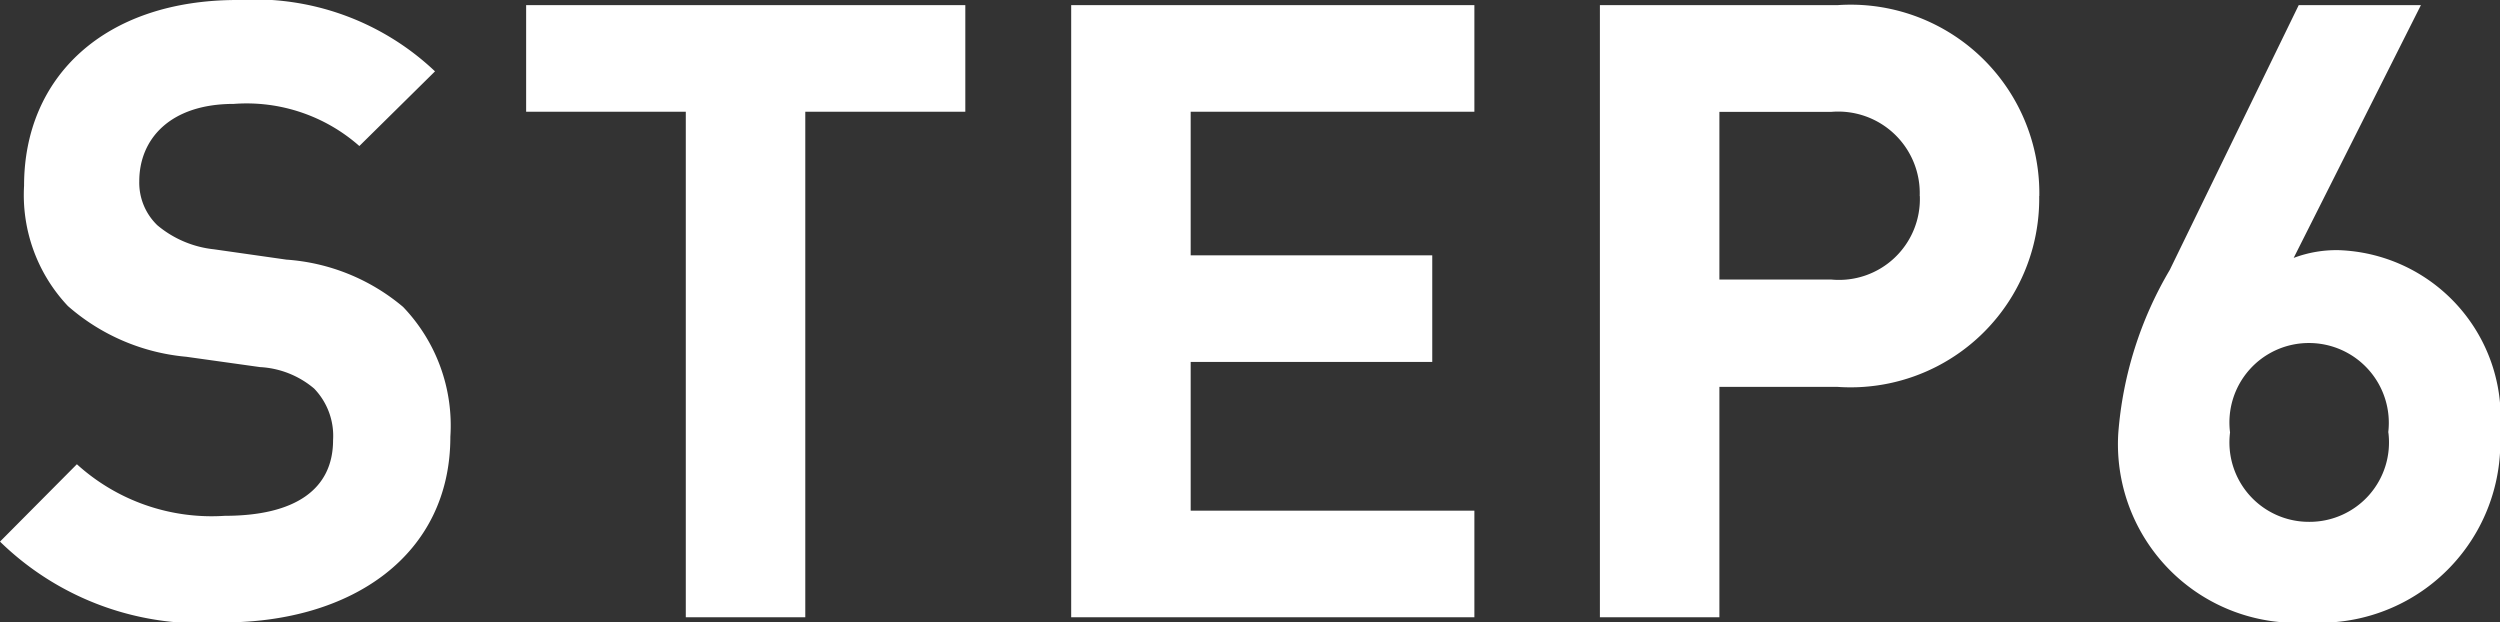 <?xml version="1.0"?>
<svg xmlns="http://www.w3.org/2000/svg" width="40.712" height="10.136" viewBox="0 0 40.712 10.136">
  <rect x="0" y="0" width="40.712" height="10.136" fill="#333333" stroke="none"/>
  <path id="&#x30D1;&#x30B9;_19320" data-name="&#x30D1;&#x30B9; 19320" d="M7.6-2.94a2.791,2.791,0,0,0-.77-2.114,3.3,3.3,0,0,0-1.9-.77L3.752-5.992a1.714,1.714,0,0,1-.924-.392A.962.962,0,0,1,2.534-7.1c0-.686.5-1.26,1.54-1.26a2.774,2.774,0,0,1,2.044.686L7.35-8.89a4.271,4.271,0,0,0-3.22-1.162C1.974-10.052.658-8.806.658-7.028a2.634,2.634,0,0,0,.714,1.96A3.381,3.381,0,0,0,3.3-4.242l1.2.168a1.485,1.485,0,0,1,.882.35,1.11,1.11,0,0,1,.308.84c0,.8-.616,1.232-1.764,1.232a3.263,3.263,0,0,1-2.408-.84L.266-1.232A4.681,4.681,0,0,0,3.906.084C5.992.084,7.6-1.008,7.6-2.94Zm8.386-5.292V-9.968H8.834v1.736h2.6V0h1.946V-8.232ZM24.276,0V-1.736h-4.62V-4.158H23.59V-5.894H19.656V-8.232h4.62V-9.968H17.71V0Zm9.2-6.86a3.072,3.072,0,0,0-3.29-3.108H26.32V0h1.946V-3.752h1.918A3.072,3.072,0,0,0,33.474-6.86Zm-1.946,0A1.317,1.317,0,0,1,30.086-5.5h-1.82v-2.73h1.82A1.328,1.328,0,0,1,31.528-6.86Zm9.45,3.836A2.732,2.732,0,0,0,38.36-5.978a1.972,1.972,0,0,0-.742.126L39.69-9.968H37.7L35.6-5.656A6.144,6.144,0,0,0,34.762-3,2.909,2.909,0,0,0,37.87.084,2.938,2.938,0,0,0,40.978-3.024Zm-1.82.014A1.293,1.293,0,0,1,37.87-1.554,1.293,1.293,0,0,1,36.582-3.01,1.293,1.293,0,0,1,37.87-4.466,1.3,1.3,0,0,1,39.158-3.01Z" transform="translate(-0.266 10.052)" fill="#fff"/>
</svg>
